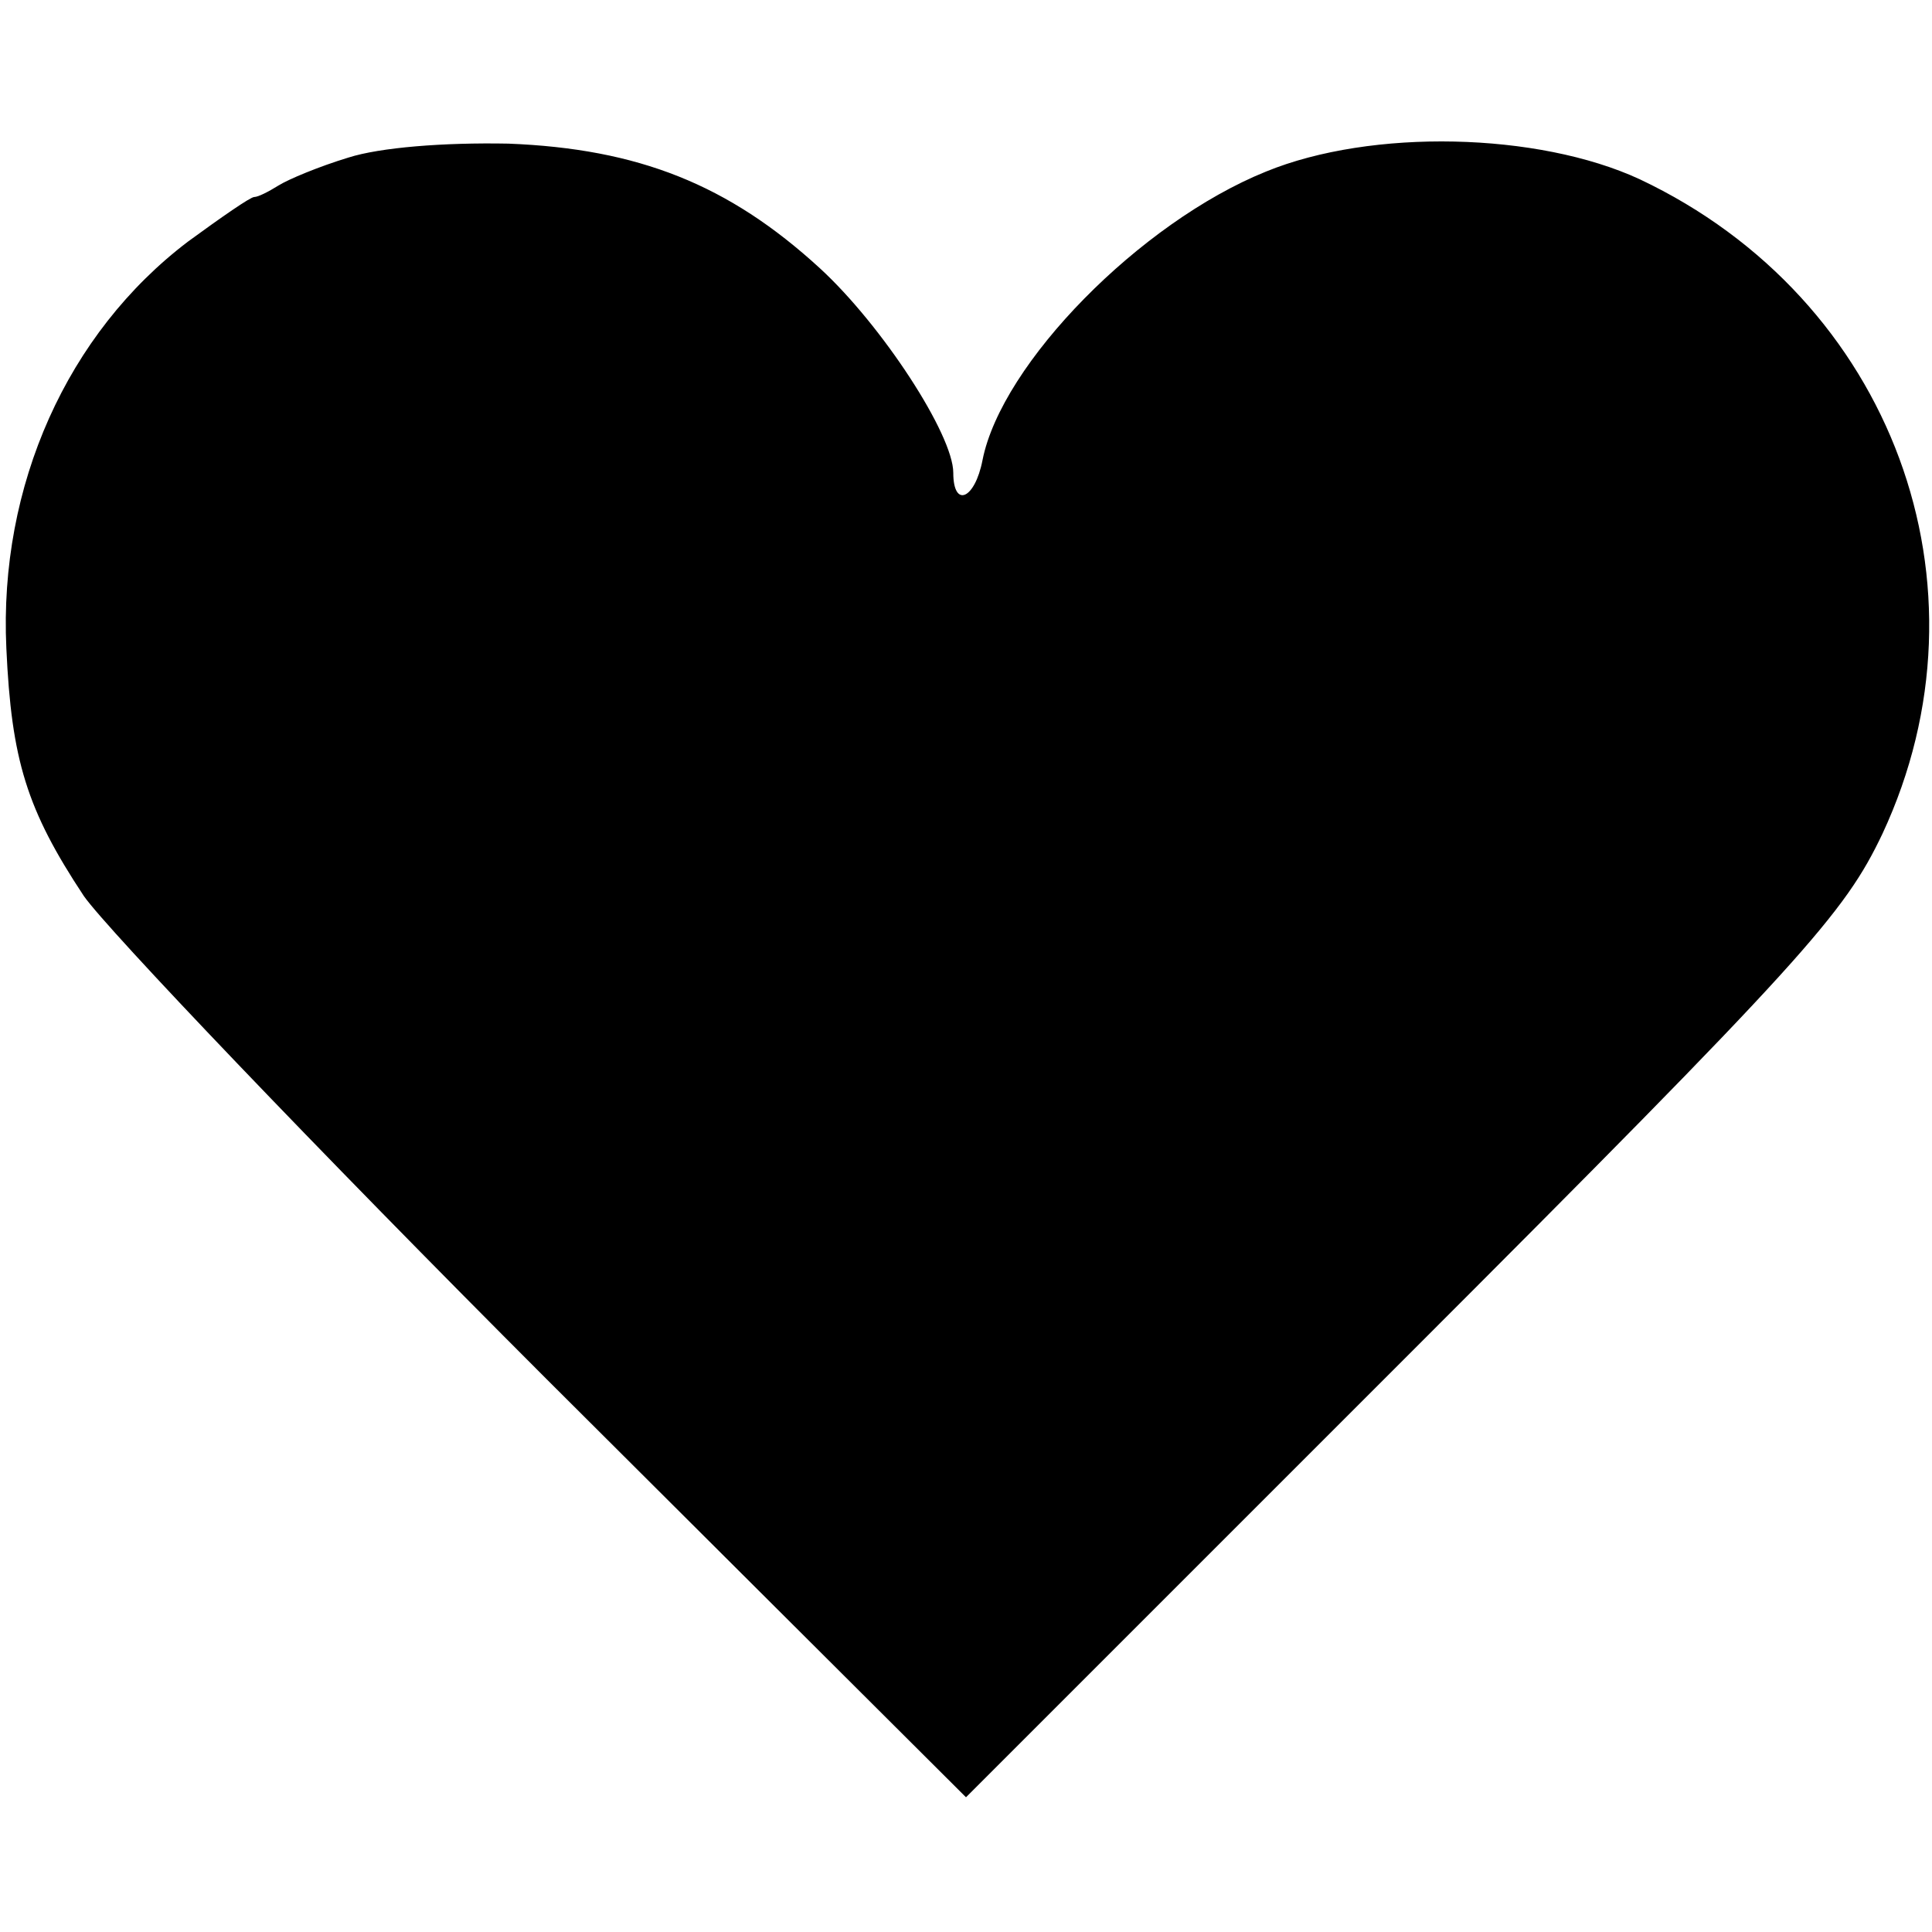 <?xml version="1.0" standalone="no"?>
<!DOCTYPE svg PUBLIC "-//W3C//DTD SVG 20010904//EN"
 "http://www.w3.org/TR/2001/REC-SVG-20010904/DTD/svg10.dtd">
<svg version="1.0" xmlns="http://www.w3.org/2000/svg"
 width="152pt" height="152pt" viewBox="0 0 152 152"
 preserveAspectRatio="xMidYMid meet">
<g transform="translate(0,152) scale(0.1,-0.1)"
fill="#000000" stroke="none">
<path d="M274 1396 c-23 -7 -47 -17 -55 -22 -8 -5 -16 -9 -19 -9 -3 0 -26 -16
-52 -35 -95 -72 -149 -192 -143 -320 4 -88 16 -127 61 -195 19 -27 182 -198
364 -380 l330 -329 344 344 c316 316 347 351 377 414 91 195 8 421 -191 515
-80 37 -211 40 -294 6 -99 -40 -208 -151 -223 -227 -6 -31 -23 -38 -23 -10 0
30 -56 116 -105 161 -72 66 -143 94 -245 98 -51 1 -101 -3 -126 -11z"/>
</g>
</svg>
